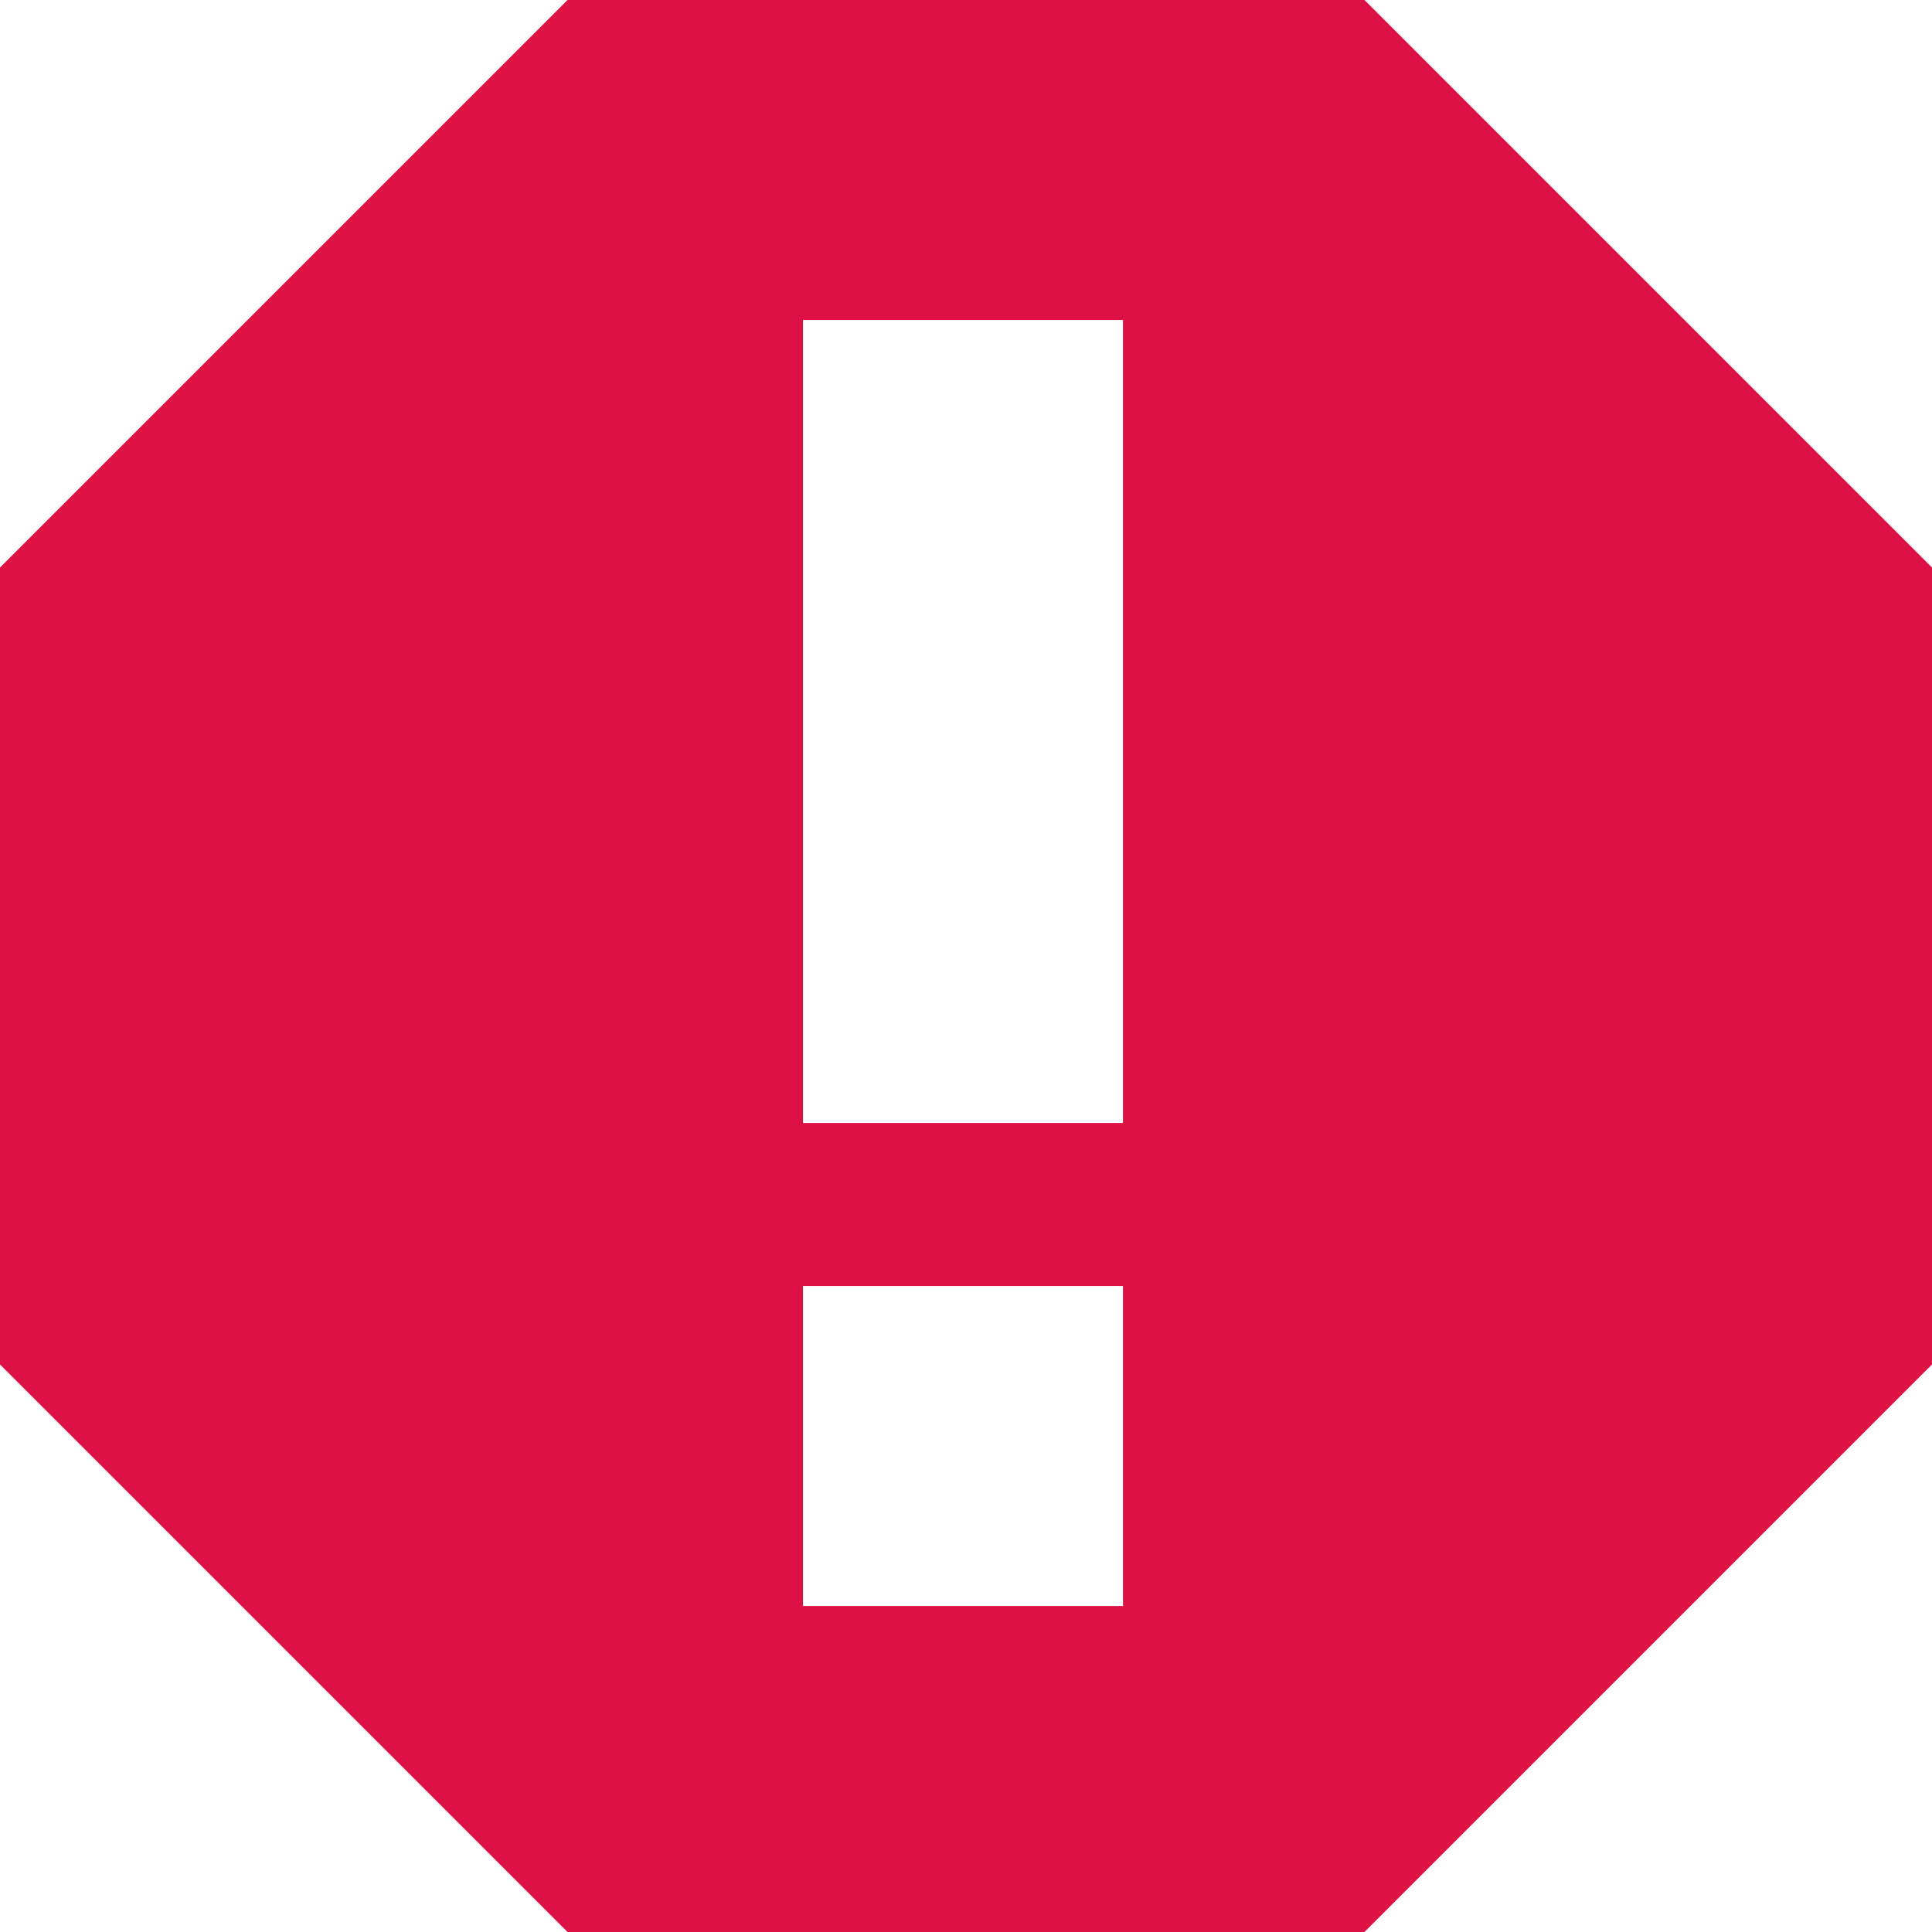 <?xml version="1.0" encoding="utf-8"?>
<!-- Generator: Adobe Illustrator 18.0.0, SVG Export Plug-In . SVG Version: 6.00 Build 0)  -->
<!DOCTYPE svg PUBLIC "-//W3C//DTD SVG 1.1//EN" "http://www.w3.org/Graphics/SVG/1.1/DTD/svg11.dtd">
<svg version="1.1" id="Ebene_1" xmlns="http://www.w3.org/2000/svg" xmlns:xlink="http://www.w3.org/1999/xlink" x="0px" y="0px"
	 width="32px" height="32px" viewBox="0 0 32 32" enable-background="new 0 0 32 32" xml:space="preserve">
<path fill="#DD1144" d="M9.4,0L0,9.4v13.2L9.4,32h13.2l9.4-9.4V9.4L22.6,0L9.4,0z M13.3,5.3h5.3v13.3h-5.3V5.3z M13.3,21.3h5.3v5.3
	h-5.3V21.3z"/>
</svg>

